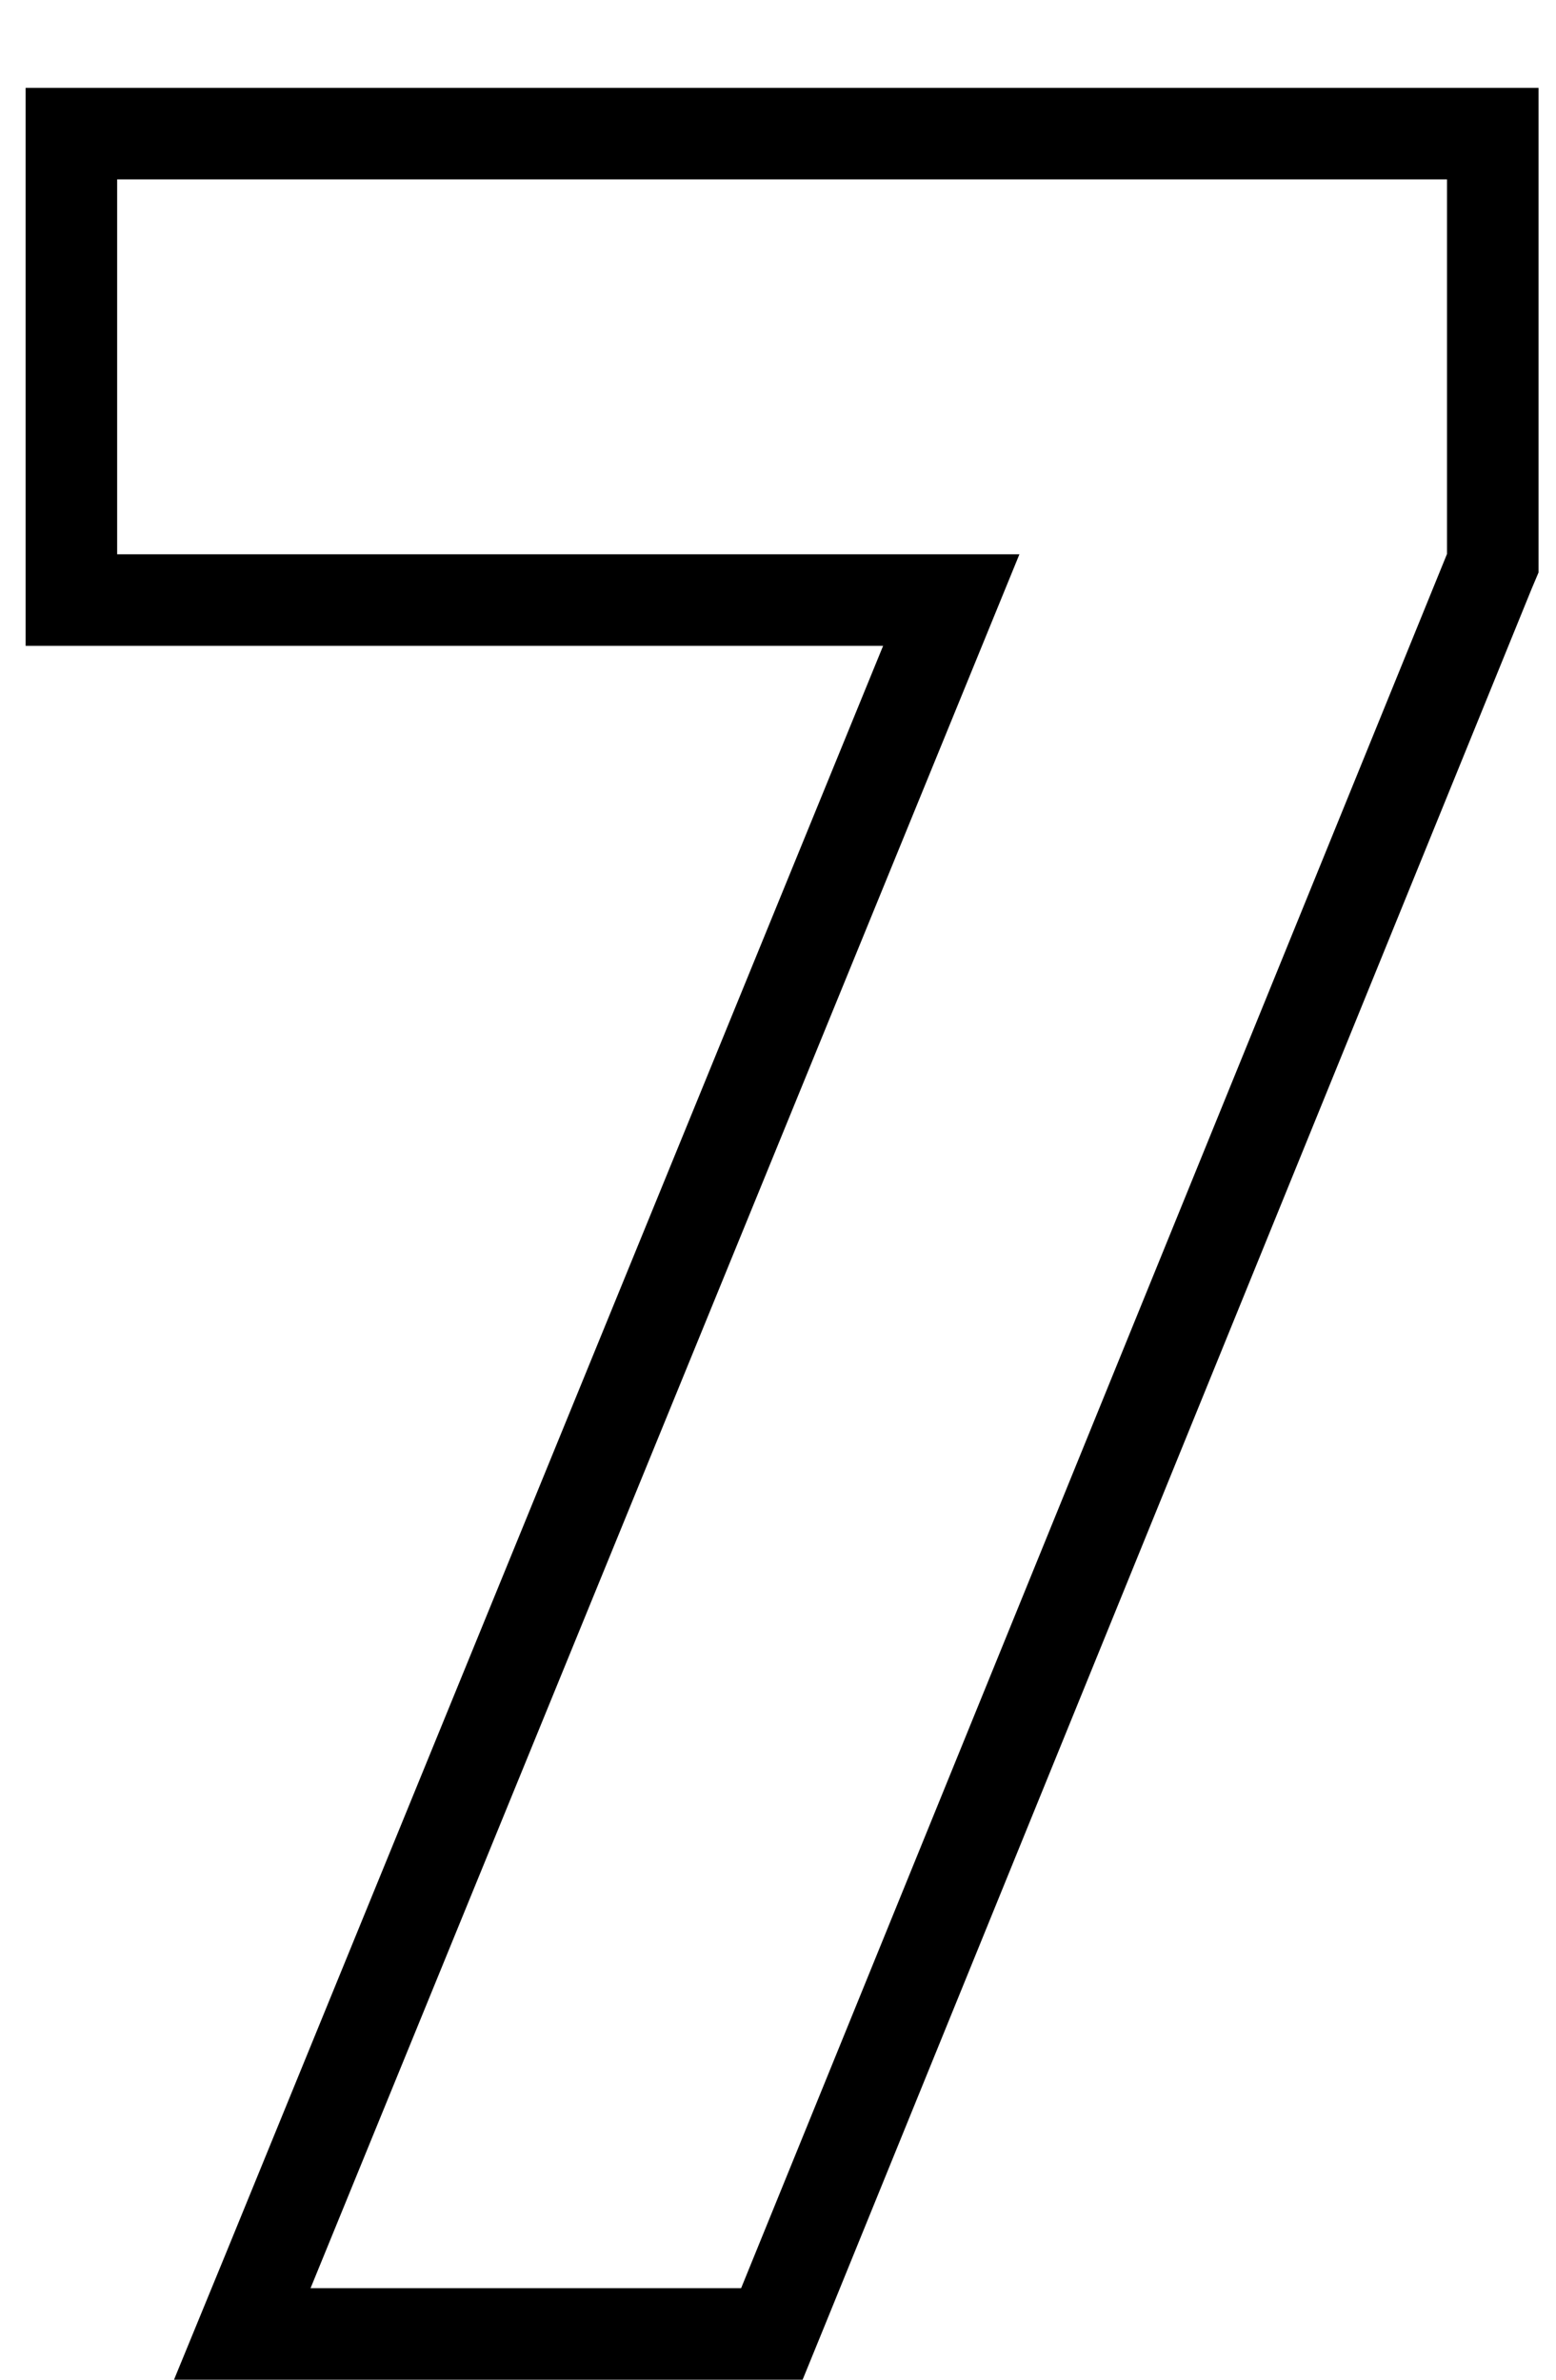 <svg width="17" height="26" viewBox="0 0 17 26" fill="none" xmlns="http://www.w3.org/2000/svg">
<path d="M16.309 1.46V6.154L16.271 6.244L8.56 25.189L8.433 25.5H2.647L2.93 24.811L10.393 6.556H0.78V1.46H16.309Z" stroke="black"/>
</svg>
